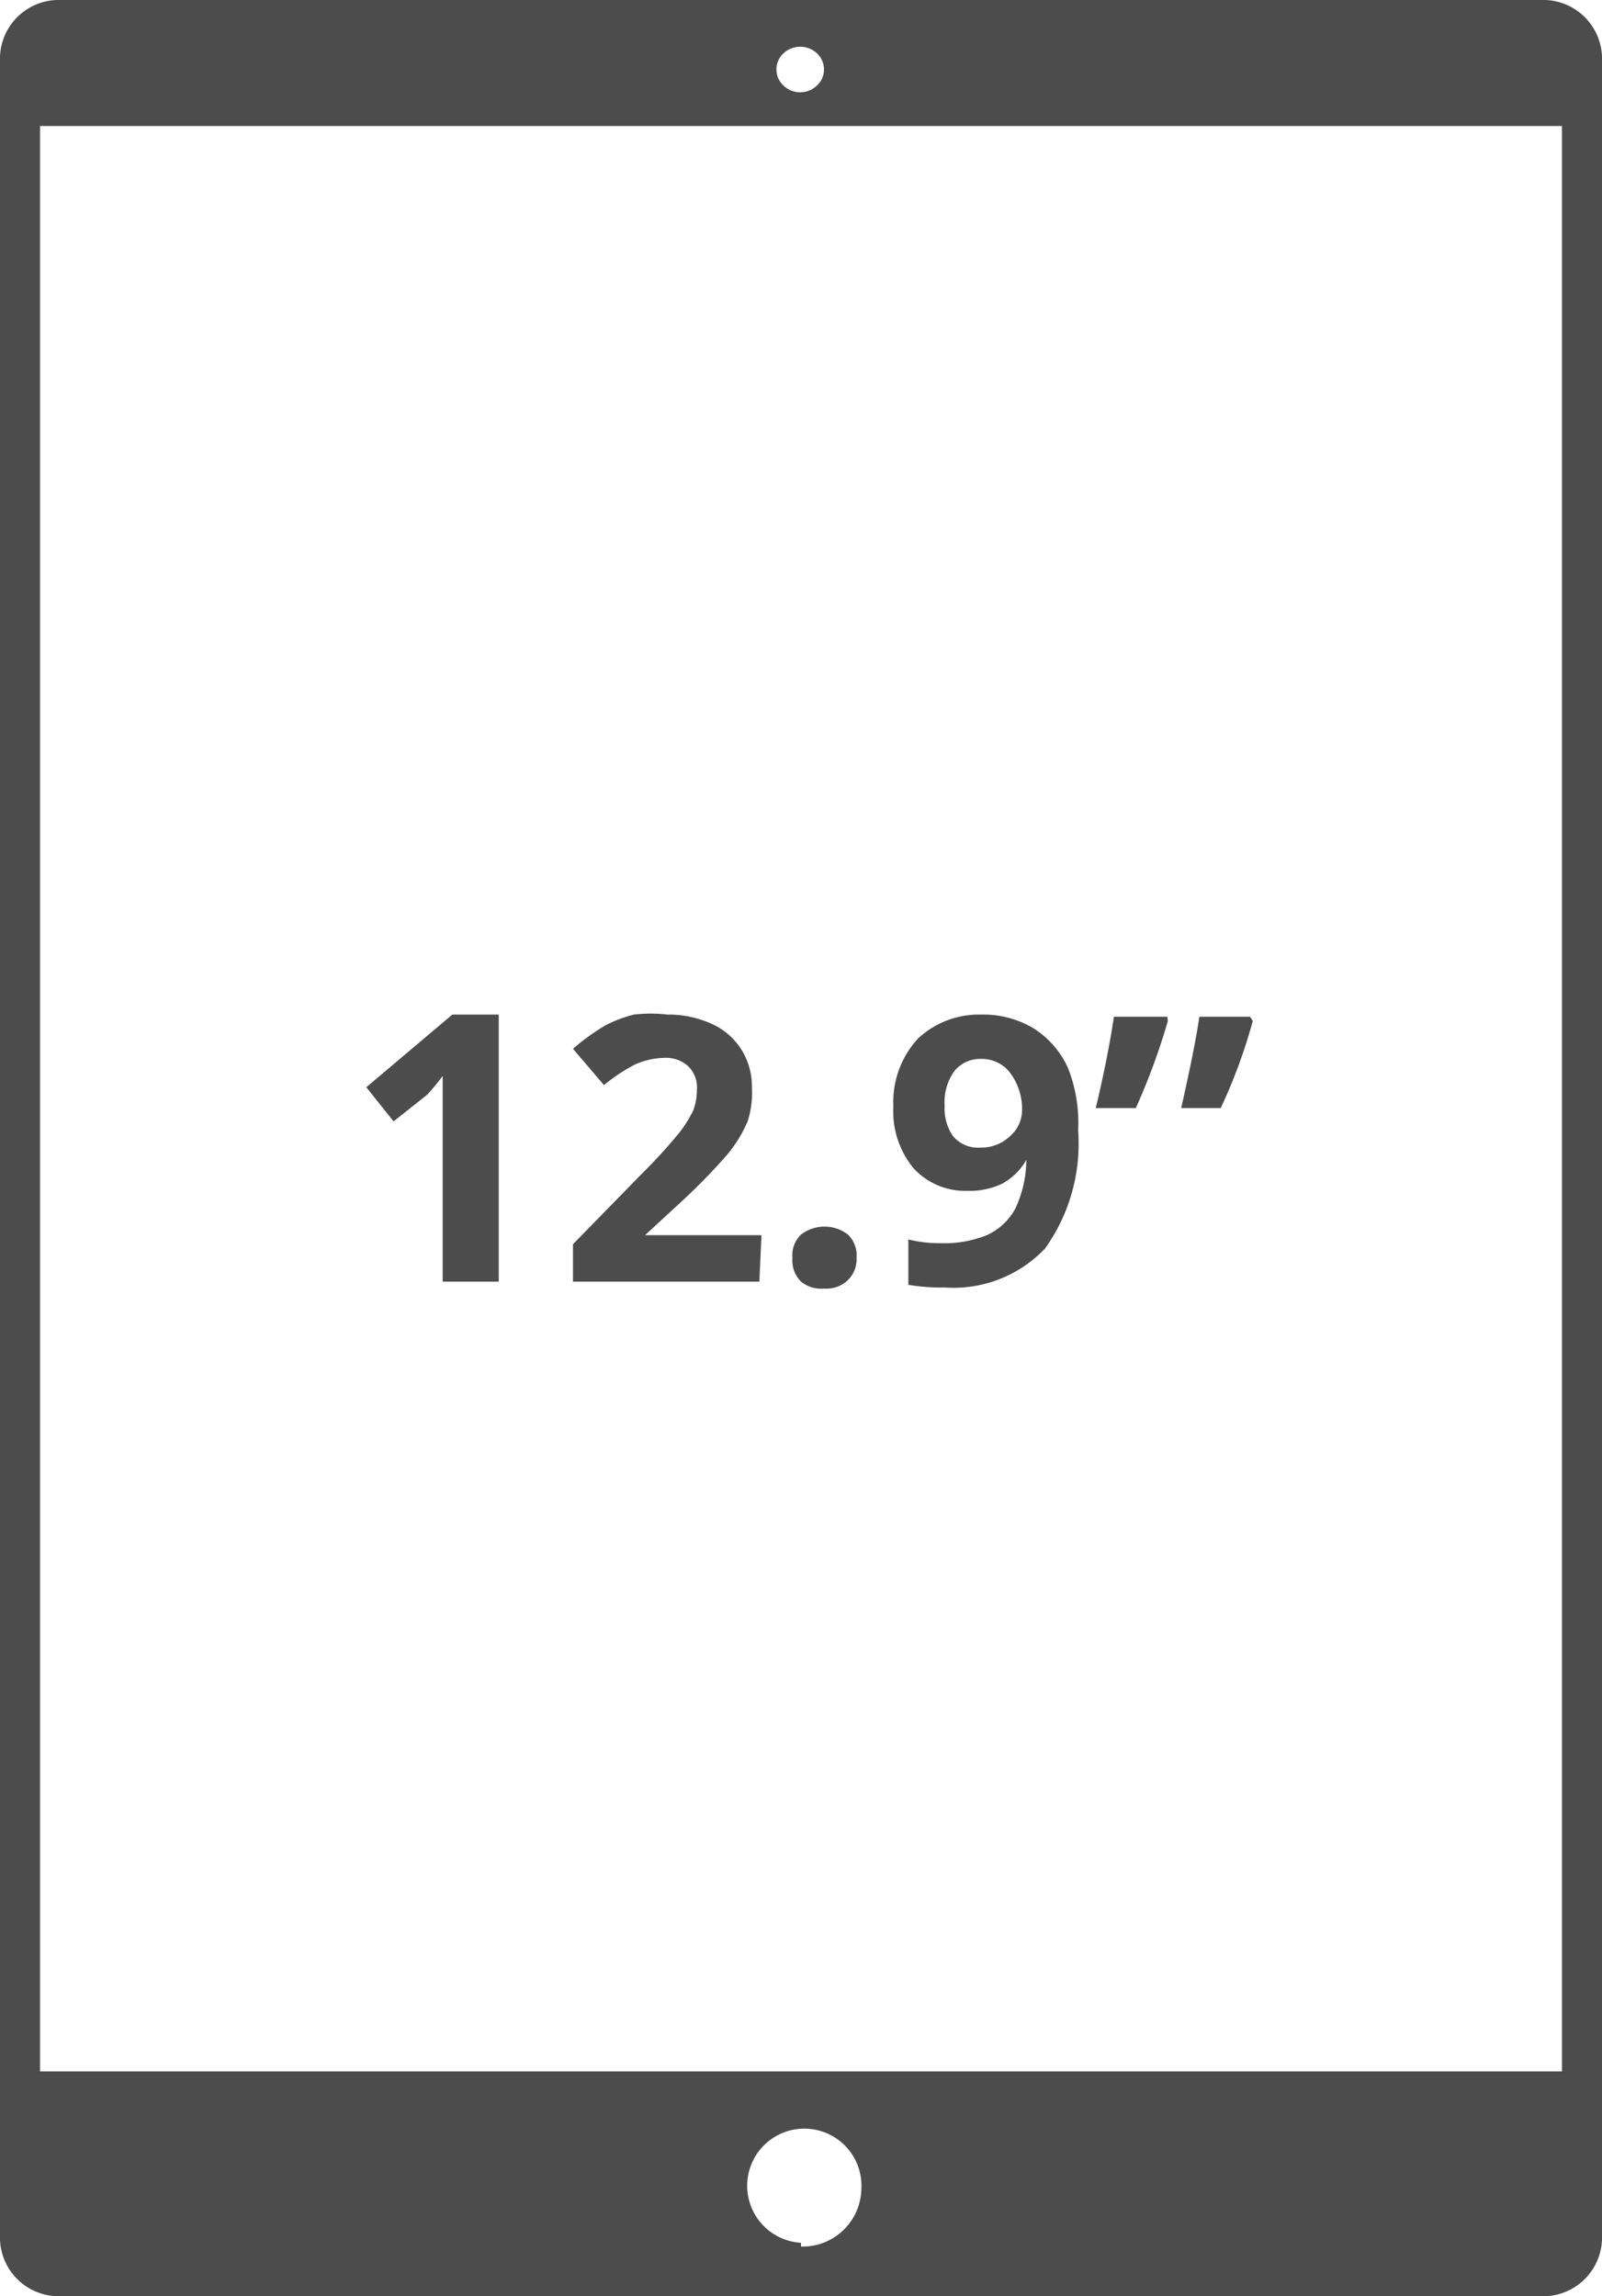 <svg id="Layer_1" data-name="Layer 1" xmlns="http://www.w3.org/2000/svg" viewBox="0 0 30 43"><defs><style>.cls-1{fill:#4c4c4c;}</style></defs><title>ipad pro</title><path class="cls-1" d="M9.34,24H8.29V20.15A4.87,4.87,0,0,1,8,20.5L7.37,21l-.51-.64L8.47,19h.87Z"/><path class="cls-1" d="M14.22,24H10.73V23.3L12,22a10,10,0,0,0,.73-.8,2.33,2.33,0,0,0,.25-.4,1.07,1.07,0,0,0,.07-.39.55.55,0,0,0-.17-.45.62.62,0,0,0-.44-.15,1.39,1.39,0,0,0-.56.13,3.31,3.31,0,0,0-.57.38l-.58-.68a4.14,4.14,0,0,1,.61-.44,2.41,2.41,0,0,1,.53-.2A2.64,2.64,0,0,1,12.5,19a1.94,1.94,0,0,1,.82.17,1.26,1.26,0,0,1,.56.48,1.27,1.27,0,0,1,.2.7A1.75,1.75,0,0,1,14,21a2.47,2.47,0,0,1-.38.62,11.39,11.39,0,0,1-.89.91l-.65.6v0h2.18Z"/><path class="cls-1" d="M14.84,23.55a.53.53,0,0,1,.16-.43.72.72,0,0,1,.88,0,.54.54,0,0,1,.16.43.54.54,0,0,1-.16.42.57.57,0,0,1-.44.16A.6.6,0,0,1,15,24,.56.56,0,0,1,14.84,23.55Z"/><path class="cls-1" d="M20.19,21.17a3.37,3.37,0,0,1-.62,2.21,2.36,2.36,0,0,1-1.88.73,3.7,3.7,0,0,1-.68-.05v-.85a2.35,2.35,0,0,0,.6.07,2.12,2.12,0,0,0,.87-.15,1.15,1.15,0,0,0,.53-.49,2.19,2.19,0,0,0,.21-.92h0a1.15,1.15,0,0,1-.46.45,1.42,1.42,0,0,1-.65.13,1.31,1.31,0,0,1-1-.42,1.67,1.67,0,0,1-.38-1.16,1.75,1.75,0,0,1,.46-1.27A1.66,1.66,0,0,1,18.36,19a1.83,1.83,0,0,1,1,.26A1.71,1.71,0,0,1,20,20,2.81,2.81,0,0,1,20.19,21.17Zm-1.81-1.34a.62.62,0,0,0-.51.23,1,1,0,0,0-.18.65.9.9,0,0,0,.16.57.61.61,0,0,0,.51.21.77.77,0,0,0,.55-.21.65.65,0,0,0,.23-.48,1.13,1.13,0,0,0-.21-.69A.66.66,0,0,0,18.38,19.83Z"/><path class="cls-1" d="M21.87,19.12a12.28,12.28,0,0,1-.6,1.63h-.75c.16-.67.27-1.24.34-1.71h1Zm1.59,0a10,10,0,0,1-.6,1.63h-.74c.15-.67.27-1.24.34-1.71h.95Z"/><path class="cls-1" d="M28.87,0H1.13A1.1,1.1,0,0,0,0,1.07V41.93A1.1,1.1,0,0,0,1.13,43H28.87A1.1,1.1,0,0,0,30,41.93V1.07A1.1,1.1,0,0,0,28.87,0ZM14.67,1a.46.46,0,0,1,.63,0,.41.41,0,0,1,0,.6.45.45,0,0,1-.63,0A.41.41,0,0,1,14.67,1Zm.33,41A1.07,1.07,0,1,1,16.13,41,1.1,1.1,0,0,1,15,42.07Zm14.25-3.21H.75V2.36h28.5Z"/></svg>